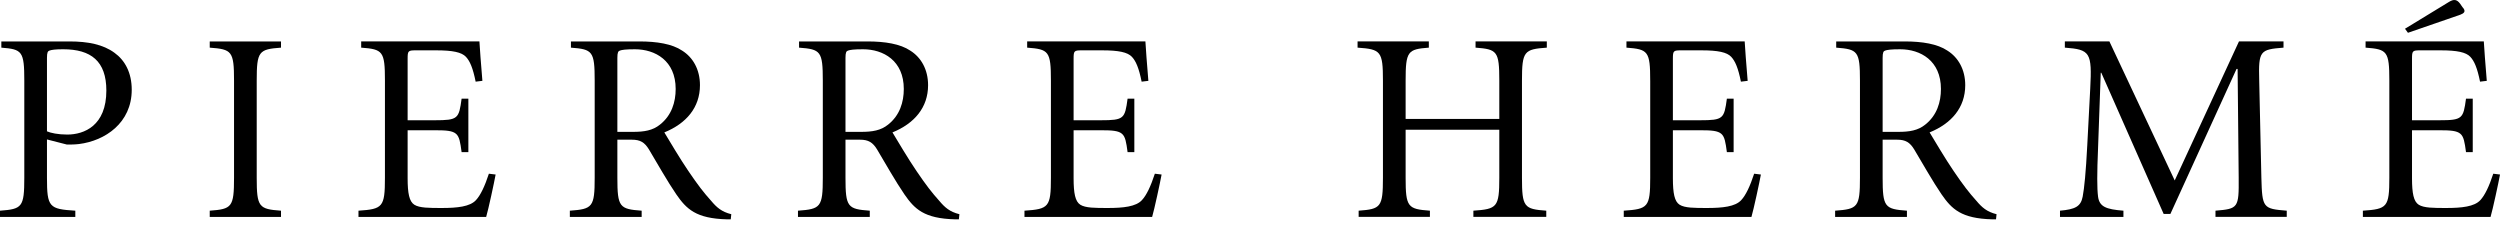 <svg width="264" height="24" viewBox="0 0 264 24" fill="none" xmlns="http://www.w3.org/2000/svg">
<path d="M4.96 18.771C4.96 21.879 5.188 22.079 7.954 22.249V22.905H0V22.249C2.338 22.078 2.566 21.878 2.566 18.771V8.509C2.566 5.402 2.338 5.203 0.142 5.032V4.376H7.355C9.265 4.376 10.889 4.69 12.087 5.573C13.199 6.371 13.911 7.682 13.911 9.479C13.911 12.985 11.089 14.867 8.352 15.209C7.896 15.266 7.411 15.266 7.069 15.266L4.96 14.725L4.96 18.771ZM4.96 13.868C5.33 14.039 6.129 14.21 7.098 14.21C8.894 14.21 11.231 13.27 11.231 9.563C11.231 6.456 9.606 5.202 6.67 5.202C5.843 5.202 5.444 5.259 5.216 5.345C5.045 5.402 4.96 5.544 4.96 6.115V13.868Z" fill="black"/>
<path d="M27.109 18.771C27.109 21.879 27.337 22.079 29.674 22.249V22.905H22.148V22.249C24.486 22.078 24.714 21.878 24.714 18.771V8.509C24.714 5.402 24.486 5.203 22.148 5.032V4.376H29.674V5.032C27.337 5.203 27.109 5.402 27.109 8.509V18.771Z" fill="black"/>
<path d="M40.65 8.509C40.65 5.401 40.422 5.202 38.141 5.031V4.375H50.627C50.656 4.86 50.798 6.941 50.941 8.537L50.228 8.623C49.943 7.198 49.629 6.457 49.202 6C48.745 5.515 47.805 5.316 46.066 5.316H43.9C43.101 5.316 43.045 5.373 43.045 6.2V12.699H45.924C48.375 12.699 48.461 12.528 48.746 10.418H49.459V16.063H48.746C48.603 15.008 48.518 14.438 48.147 14.124C47.776 13.811 47.15 13.754 45.924 13.754H43.045V18.8C43.045 20.424 43.216 21.28 43.758 21.622C44.299 21.964 45.325 21.964 46.665 21.964C48.29 21.964 49.63 21.821 50.258 21.137C50.742 20.624 51.198 19.655 51.626 18.344L52.338 18.43C52.196 19.227 51.569 22.136 51.34 22.905H37.855V22.249C40.421 22.078 40.649 21.878 40.649 18.771L40.65 8.509Z" fill="black"/>
<path d="M65.194 18.771C65.194 21.879 65.422 22.079 67.759 22.249V22.905H60.176V22.249C62.57 22.078 62.799 21.878 62.799 18.771V8.509C62.799 5.402 62.571 5.203 60.29 5.032V4.376H67.531C69.355 4.376 70.981 4.633 72.035 5.345C73.176 6.058 73.916 7.341 73.916 8.994C73.916 11.36 72.463 13.042 70.154 13.983C70.667 14.838 71.836 16.805 72.691 18.059C73.717 19.57 74.316 20.34 75.086 21.195C75.685 21.908 76.198 22.364 77.224 22.62L77.167 23.162H76.767C73.489 23.076 72.491 22.079 71.408 20.511C70.524 19.228 69.326 17.119 68.528 15.779C68.072 15.037 67.616 14.752 66.733 14.752H65.194V18.771ZM65.194 13.925H66.847C68.016 13.925 68.928 13.783 69.698 13.155C70.923 12.187 71.351 10.789 71.351 9.393C71.351 6.4 69.185 5.203 67.046 5.203C66.077 5.203 65.678 5.26 65.45 5.345C65.279 5.402 65.194 5.545 65.194 6.115V13.925Z" fill="black"/>
<path d="M89.283 18.771C89.283 21.879 89.511 22.079 91.849 22.249V22.905H84.266V22.249C86.66 22.078 86.889 21.878 86.889 18.771V8.509C86.889 5.402 86.661 5.203 84.38 5.032V4.376H91.621C93.445 4.376 95.07 4.633 96.125 5.345C97.266 6.058 98.006 7.341 98.006 8.994C98.006 11.36 96.552 13.042 94.244 13.983C94.757 14.838 95.926 16.805 96.781 18.059C97.807 19.57 98.406 20.34 99.176 21.195C99.774 21.908 100.287 22.364 101.313 22.62L101.256 23.162H100.857C97.578 23.076 96.581 22.079 95.498 20.511C94.614 19.228 93.416 17.119 92.618 15.779C92.162 15.037 91.706 14.752 90.822 14.752H89.283V18.771ZM89.283 13.925H90.937C92.106 13.925 93.018 13.783 93.788 13.155C95.013 12.187 95.441 10.789 95.441 9.393C95.441 6.4 93.275 5.203 91.136 5.203C90.167 5.203 89.768 5.26 89.54 5.345C89.369 5.402 89.283 5.545 89.283 6.115V13.925Z" fill="black"/>
<path d="M110.977 8.509C110.977 5.401 110.749 5.202 108.469 5.031V4.375H120.955C120.983 4.86 121.126 6.941 121.268 8.537L120.556 8.623C120.271 7.198 119.957 6.457 119.529 6C119.073 5.515 118.132 5.316 116.393 5.316H114.227C113.429 5.316 113.372 5.373 113.372 6.2V12.699H116.251C118.702 12.699 118.788 12.528 119.073 10.418H119.786V16.063H119.073C118.93 15.008 118.845 14.438 118.474 14.124C118.103 13.811 117.476 13.754 116.251 13.754H113.372V18.8C113.372 20.424 113.543 21.28 114.085 21.622C114.626 21.964 115.652 21.964 116.992 21.964C118.617 21.964 119.957 21.821 120.584 21.137C121.069 20.624 121.525 19.655 121.952 18.344L122.665 18.43C122.522 19.227 121.895 22.136 121.667 22.905H108.184V22.249C110.749 22.078 110.977 21.878 110.977 18.771V8.509Z" fill="black"/>
<path d="M158.326 12.557V8.509C158.326 5.401 158.098 5.202 155.818 5.031V4.375H163.344V5.031C160.949 5.202 160.72 5.402 160.72 8.509V18.771C160.72 21.878 160.949 22.078 163.286 22.248V22.904H155.589V22.248C158.098 22.078 158.326 21.878 158.326 18.771V13.697H148.434V18.771C148.434 21.878 148.662 22.078 150.999 22.248V22.904H143.473V22.248C145.812 22.078 146.039 21.878 146.039 18.771V8.509C146.039 5.401 145.811 5.202 143.359 5.031V4.375H150.885V5.031C148.662 5.202 148.434 5.402 148.434 8.509V12.557H158.326Z" fill="black"/>
<path d="M174.262 8.509C174.262 5.401 174.034 5.202 171.753 5.031V4.375H184.239C184.267 4.86 184.41 6.941 184.553 8.537L183.84 8.623C183.556 7.198 183.242 6.457 182.815 6C182.359 5.515 181.417 5.316 179.678 5.316H177.512C176.714 5.316 176.657 5.373 176.657 6.2V12.699H179.536C181.987 12.699 182.073 12.528 182.358 10.418H183.071V16.063H182.358C182.215 15.008 182.13 14.438 181.76 14.124C181.389 13.811 180.762 13.754 179.536 13.754H176.657V18.8C176.657 20.424 176.828 21.28 177.37 21.622C177.912 21.964 178.938 21.964 180.277 21.964C181.902 21.964 183.242 21.821 183.87 21.137C184.354 20.624 184.81 19.655 185.238 18.344L185.95 18.43C185.808 19.227 185.181 22.136 184.953 22.905H171.469V22.249C174.035 22.078 174.263 21.878 174.263 18.771V8.509H174.262Z" fill="black"/>
<path d="M198.806 18.771C198.806 21.879 199.034 22.079 201.372 22.249V22.905H193.789V22.249C196.184 22.078 196.412 21.878 196.412 18.771V8.509C196.412 5.402 196.184 5.203 193.903 5.032V4.376H201.144C202.968 4.376 204.593 4.633 205.647 5.345C206.787 6.058 207.529 7.341 207.529 8.994C207.529 11.36 206.075 13.042 203.766 13.983C204.279 14.838 205.449 16.805 206.303 18.059C207.33 19.57 207.928 20.34 208.698 21.195C209.297 21.908 209.81 22.364 210.836 22.62L210.779 23.162H210.38C207.101 23.076 206.103 22.079 205.02 20.511C204.137 19.228 202.939 17.119 202.14 15.779C201.685 15.037 201.228 14.752 200.345 14.752H198.806V18.771ZM198.806 13.925H200.46C201.629 13.925 202.54 13.783 203.31 13.155C204.536 12.187 204.963 10.789 204.963 9.393C204.963 6.4 202.797 5.203 200.659 5.203C199.69 5.203 199.29 5.26 199.062 5.345C198.891 5.402 198.806 5.545 198.806 6.115V13.925Z" fill="black"/>
<path d="M222.752 4.375L229.65 19.056L236.435 4.375H241.139V5.031C238.658 5.23 238.487 5.345 238.573 8.509L238.801 18.771C238.887 21.963 238.972 22.049 241.481 22.248V22.904H233.955V22.248C236.349 22.049 236.435 21.963 236.406 18.771L236.292 7.282H236.178L229.194 22.59H228.482L221.896 7.682H221.84L221.555 15.635C221.441 18.315 221.441 19.883 221.555 20.767C221.697 21.821 222.381 22.106 224.234 22.249V22.905H217.535V22.249C219.131 22.106 219.73 21.821 219.93 20.767C220.101 19.883 220.271 18.172 220.415 15.35L220.728 9.364C220.927 5.544 220.728 5.23 218.048 5.03V4.375L222.752 4.375Z" fill="black"/>
<path d="M252.314 8.508C252.314 5.401 252.085 5.202 249.805 5.031V4.375H262.291C262.319 4.86 262.462 6.941 262.604 8.537L261.892 8.623C261.606 7.197 261.293 6.456 260.866 6C260.41 5.515 259.469 5.316 257.73 5.316H255.563C254.765 5.316 254.708 5.373 254.708 6.2V12.699H257.587C260.039 12.699 260.125 12.528 260.41 10.418H261.122V16.063H260.41C260.267 15.008 260.182 14.438 259.811 14.124C259.441 13.811 258.813 13.754 257.587 13.754H254.708V18.8C254.708 20.424 254.879 21.28 255.421 21.622C255.962 21.964 256.989 21.964 258.329 21.964C259.954 21.964 261.293 21.821 261.921 21.137C262.405 20.624 262.862 19.655 263.289 18.344L264.002 18.43C263.859 19.227 263.232 22.136 263.003 22.905H249.52V22.249C252.085 22.078 252.314 21.878 252.314 18.771V8.508ZM254.28 3.463L253.967 3.035L258.642 0.185C259.127 -0.1 259.441 -0.072 259.782 0.384L260.039 0.755C260.467 1.211 260.182 1.41 259.811 1.553L254.28 3.463Z" fill="black"/>
</svg>
